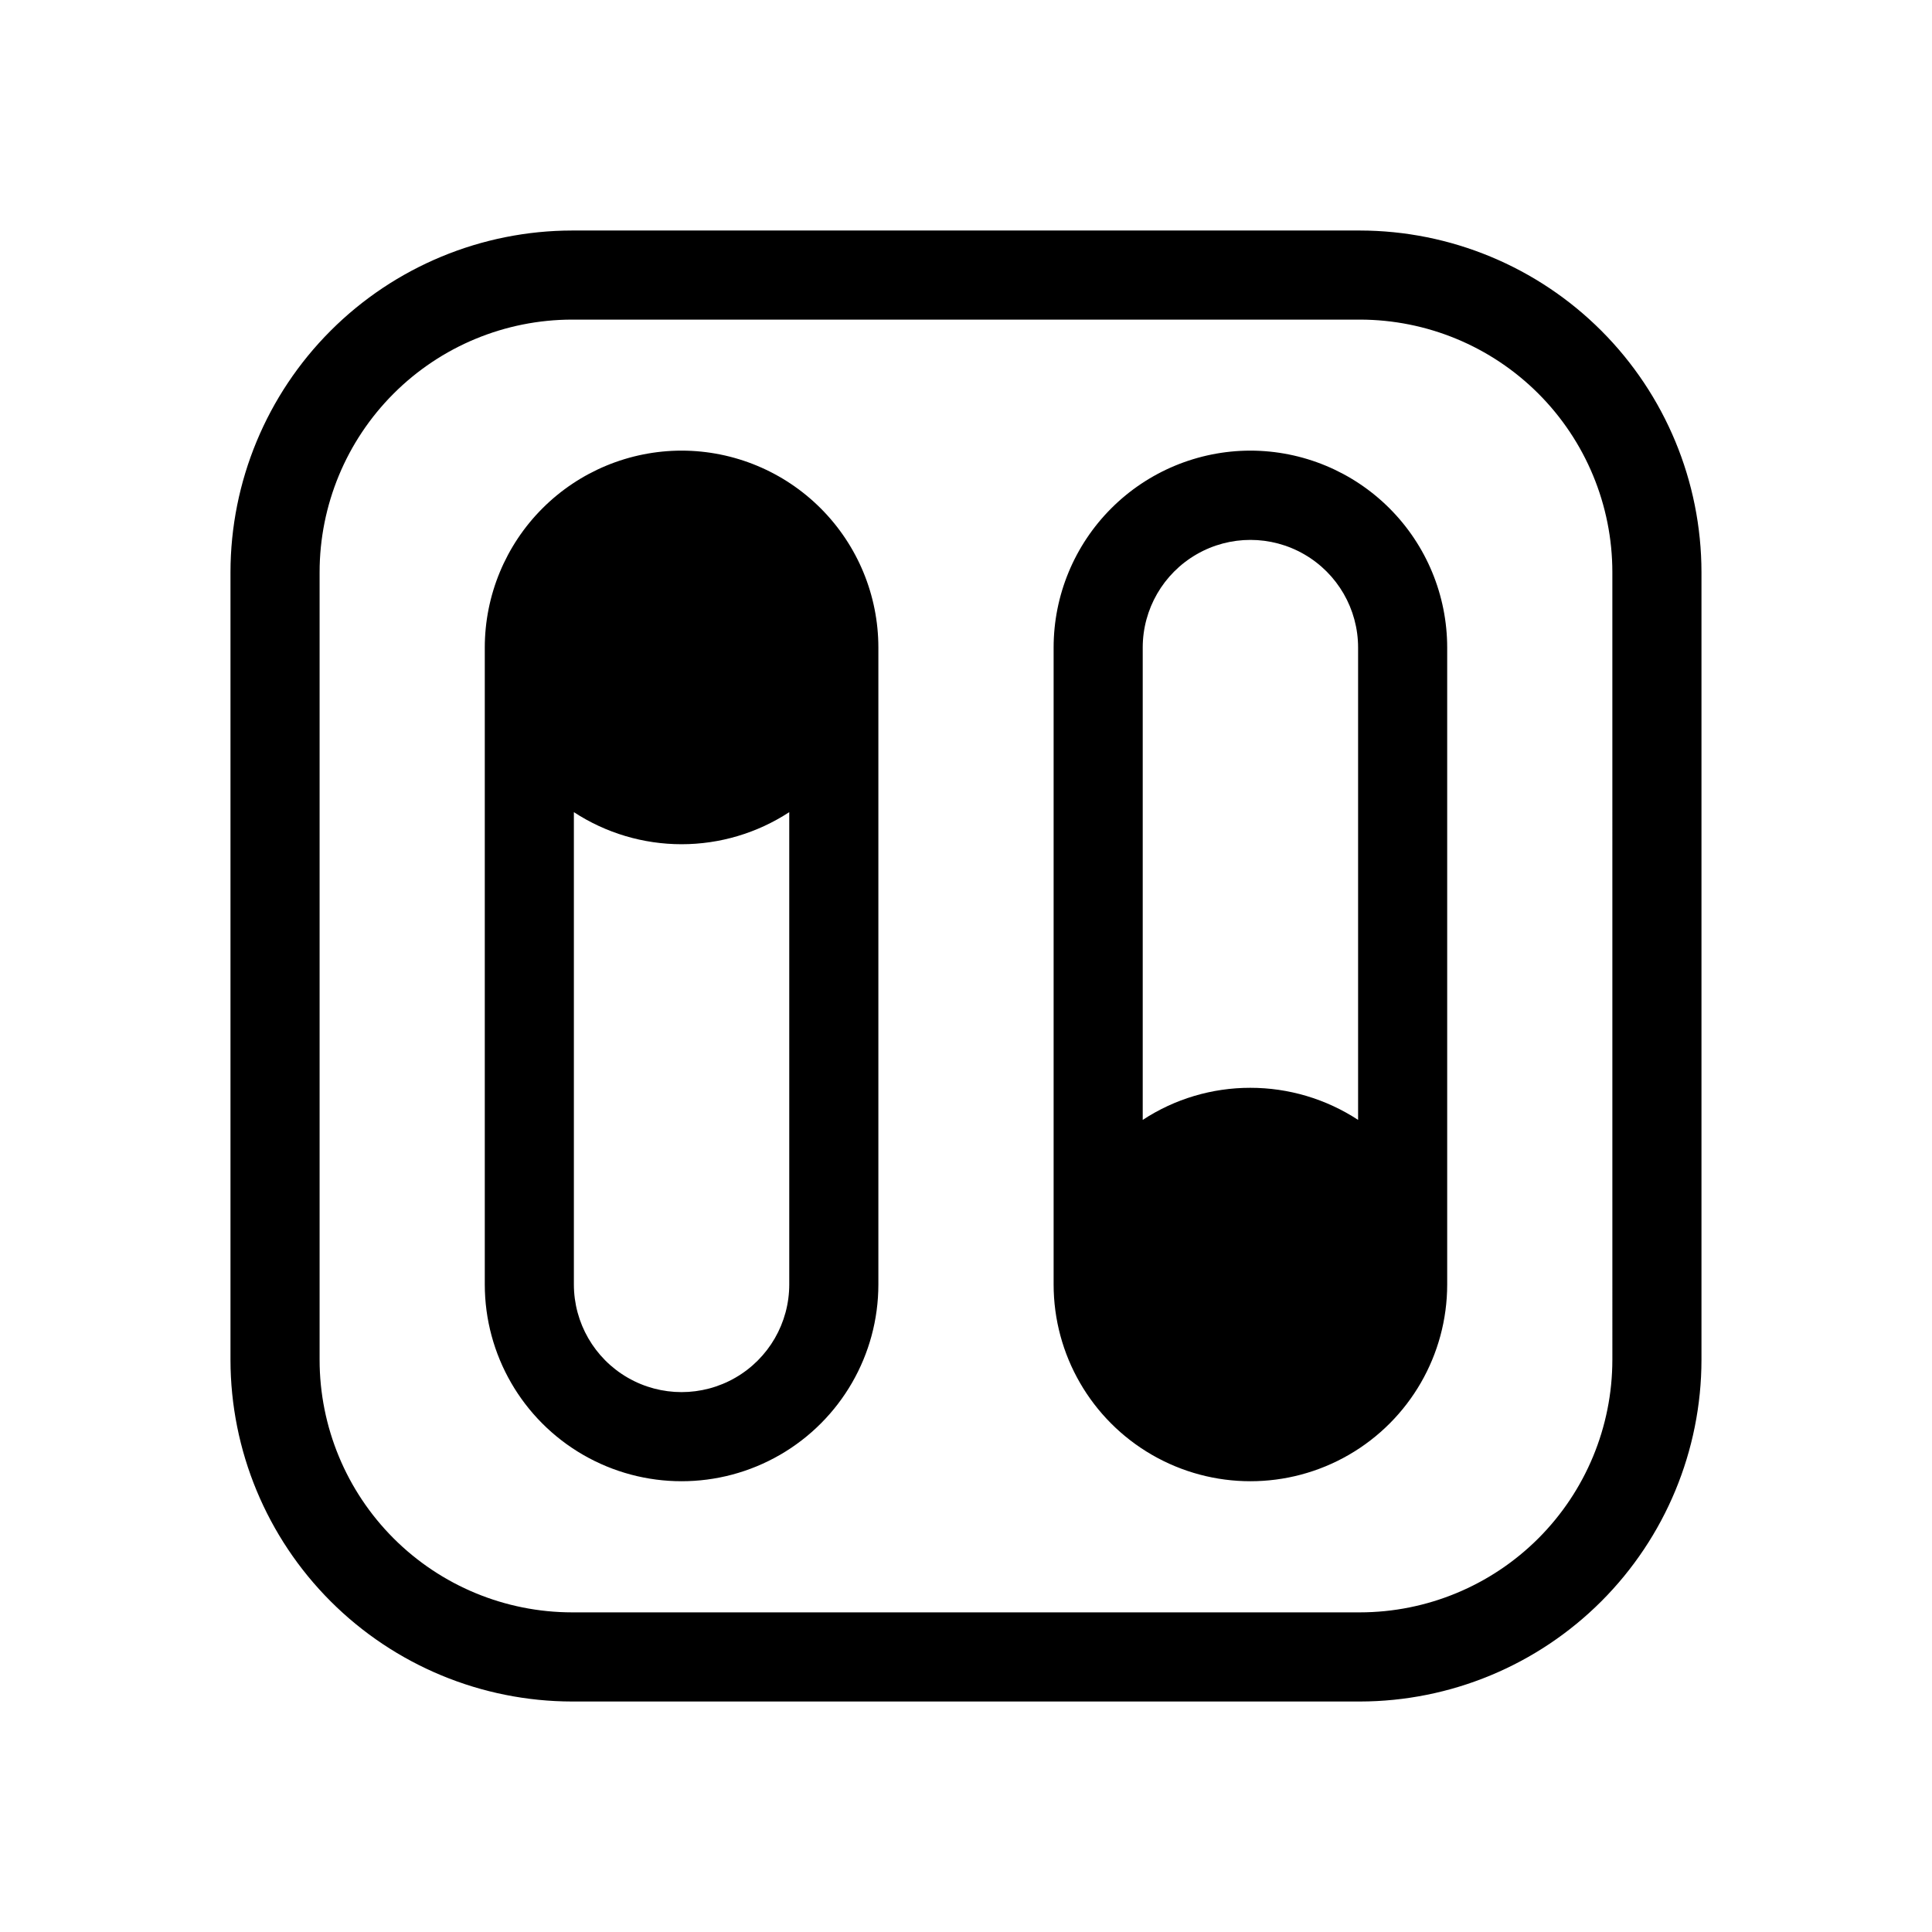 <?xml version="1.0" encoding="UTF-8"?>
<!-- Uploaded to: SVG Find, www.svgrepo.com, Generator: SVG Find Mixer Tools -->
<svg fill="#000000" width="800px" height="800px" version="1.1" viewBox="144 144 512 512" xmlns="http://www.w3.org/2000/svg">
 <path d="m475.33 263.42c-13.828 0.023-27.082 5.531-36.852 15.316-9.773 9.785-15.258 23.047-15.258 36.875v168.78c0 18.633 9.938 35.848 26.074 45.164 16.137 9.316 36.016 9.316 52.152 0 16.137-9.316 26.074-26.531 26.074-45.164v-168.78c-0.004-13.84-5.504-27.113-15.289-36.898-9.789-9.789-23.059-15.289-36.902-15.293zm0 168.86c-10.125-0.008-20.031 2.945-28.496 8.504v-125.17c0-10.195 5.441-19.613 14.27-24.711 8.828-5.098 19.707-5.098 28.535 0 8.828 5.098 14.27 14.516 14.27 24.711v125.17c-8.496-5.559-18.426-8.512-28.578-8.504zm29.051-227.19h-208.77c-24.004 0.031-47.012 9.578-63.984 26.547-16.969 16.973-26.516 39.98-26.547 63.984v208.77c0.031 24 9.578 47.008 26.547 63.98 16.973 16.969 39.98 26.516 63.984 26.547h208.77c24-0.031 47.008-9.578 63.98-26.547 16.969-16.973 26.516-39.98 26.547-63.98v-208.77c-0.031-24.004-9.578-47.012-26.547-63.984-16.973-16.969-39.98-26.516-63.98-26.547zm66.914 299.29-0.004 0.004c-0.012 17.742-7.066 34.754-19.609 47.301-12.547 12.543-29.559 19.598-47.301 19.609h-208.77c-17.742-0.012-34.758-7.066-47.301-19.609-12.547-12.547-19.602-29.559-19.613-47.301v-208.77c0.012-17.742 7.066-34.758 19.613-47.301 12.543-12.547 29.559-19.602 47.301-19.613h208.77c17.742 0.012 34.754 7.066 47.301 19.613 12.543 12.543 19.598 29.559 19.609 47.301zm-246.63-240.96c-13.84 0.004-27.113 5.504-36.902 15.293-9.785 9.785-15.285 23.059-15.289 36.898v168.78c0 18.633 9.938 35.848 26.074 45.164 16.137 9.316 36.016 9.316 52.152 0 16.137-9.316 26.078-26.531 26.078-45.164v-168.78c0-13.828-5.488-27.09-15.262-36.875-9.77-9.785-23.023-15.293-36.852-15.316zm28.496 220.97c0 10.195-5.438 19.617-14.27 24.711-8.828 5.098-19.707 5.098-28.535 0-8.828-5.094-14.27-14.516-14.27-24.711v-125.16c8.484 5.547 18.402 8.5 28.539 8.5s20.051-2.953 28.535-8.5z"/>
</svg>